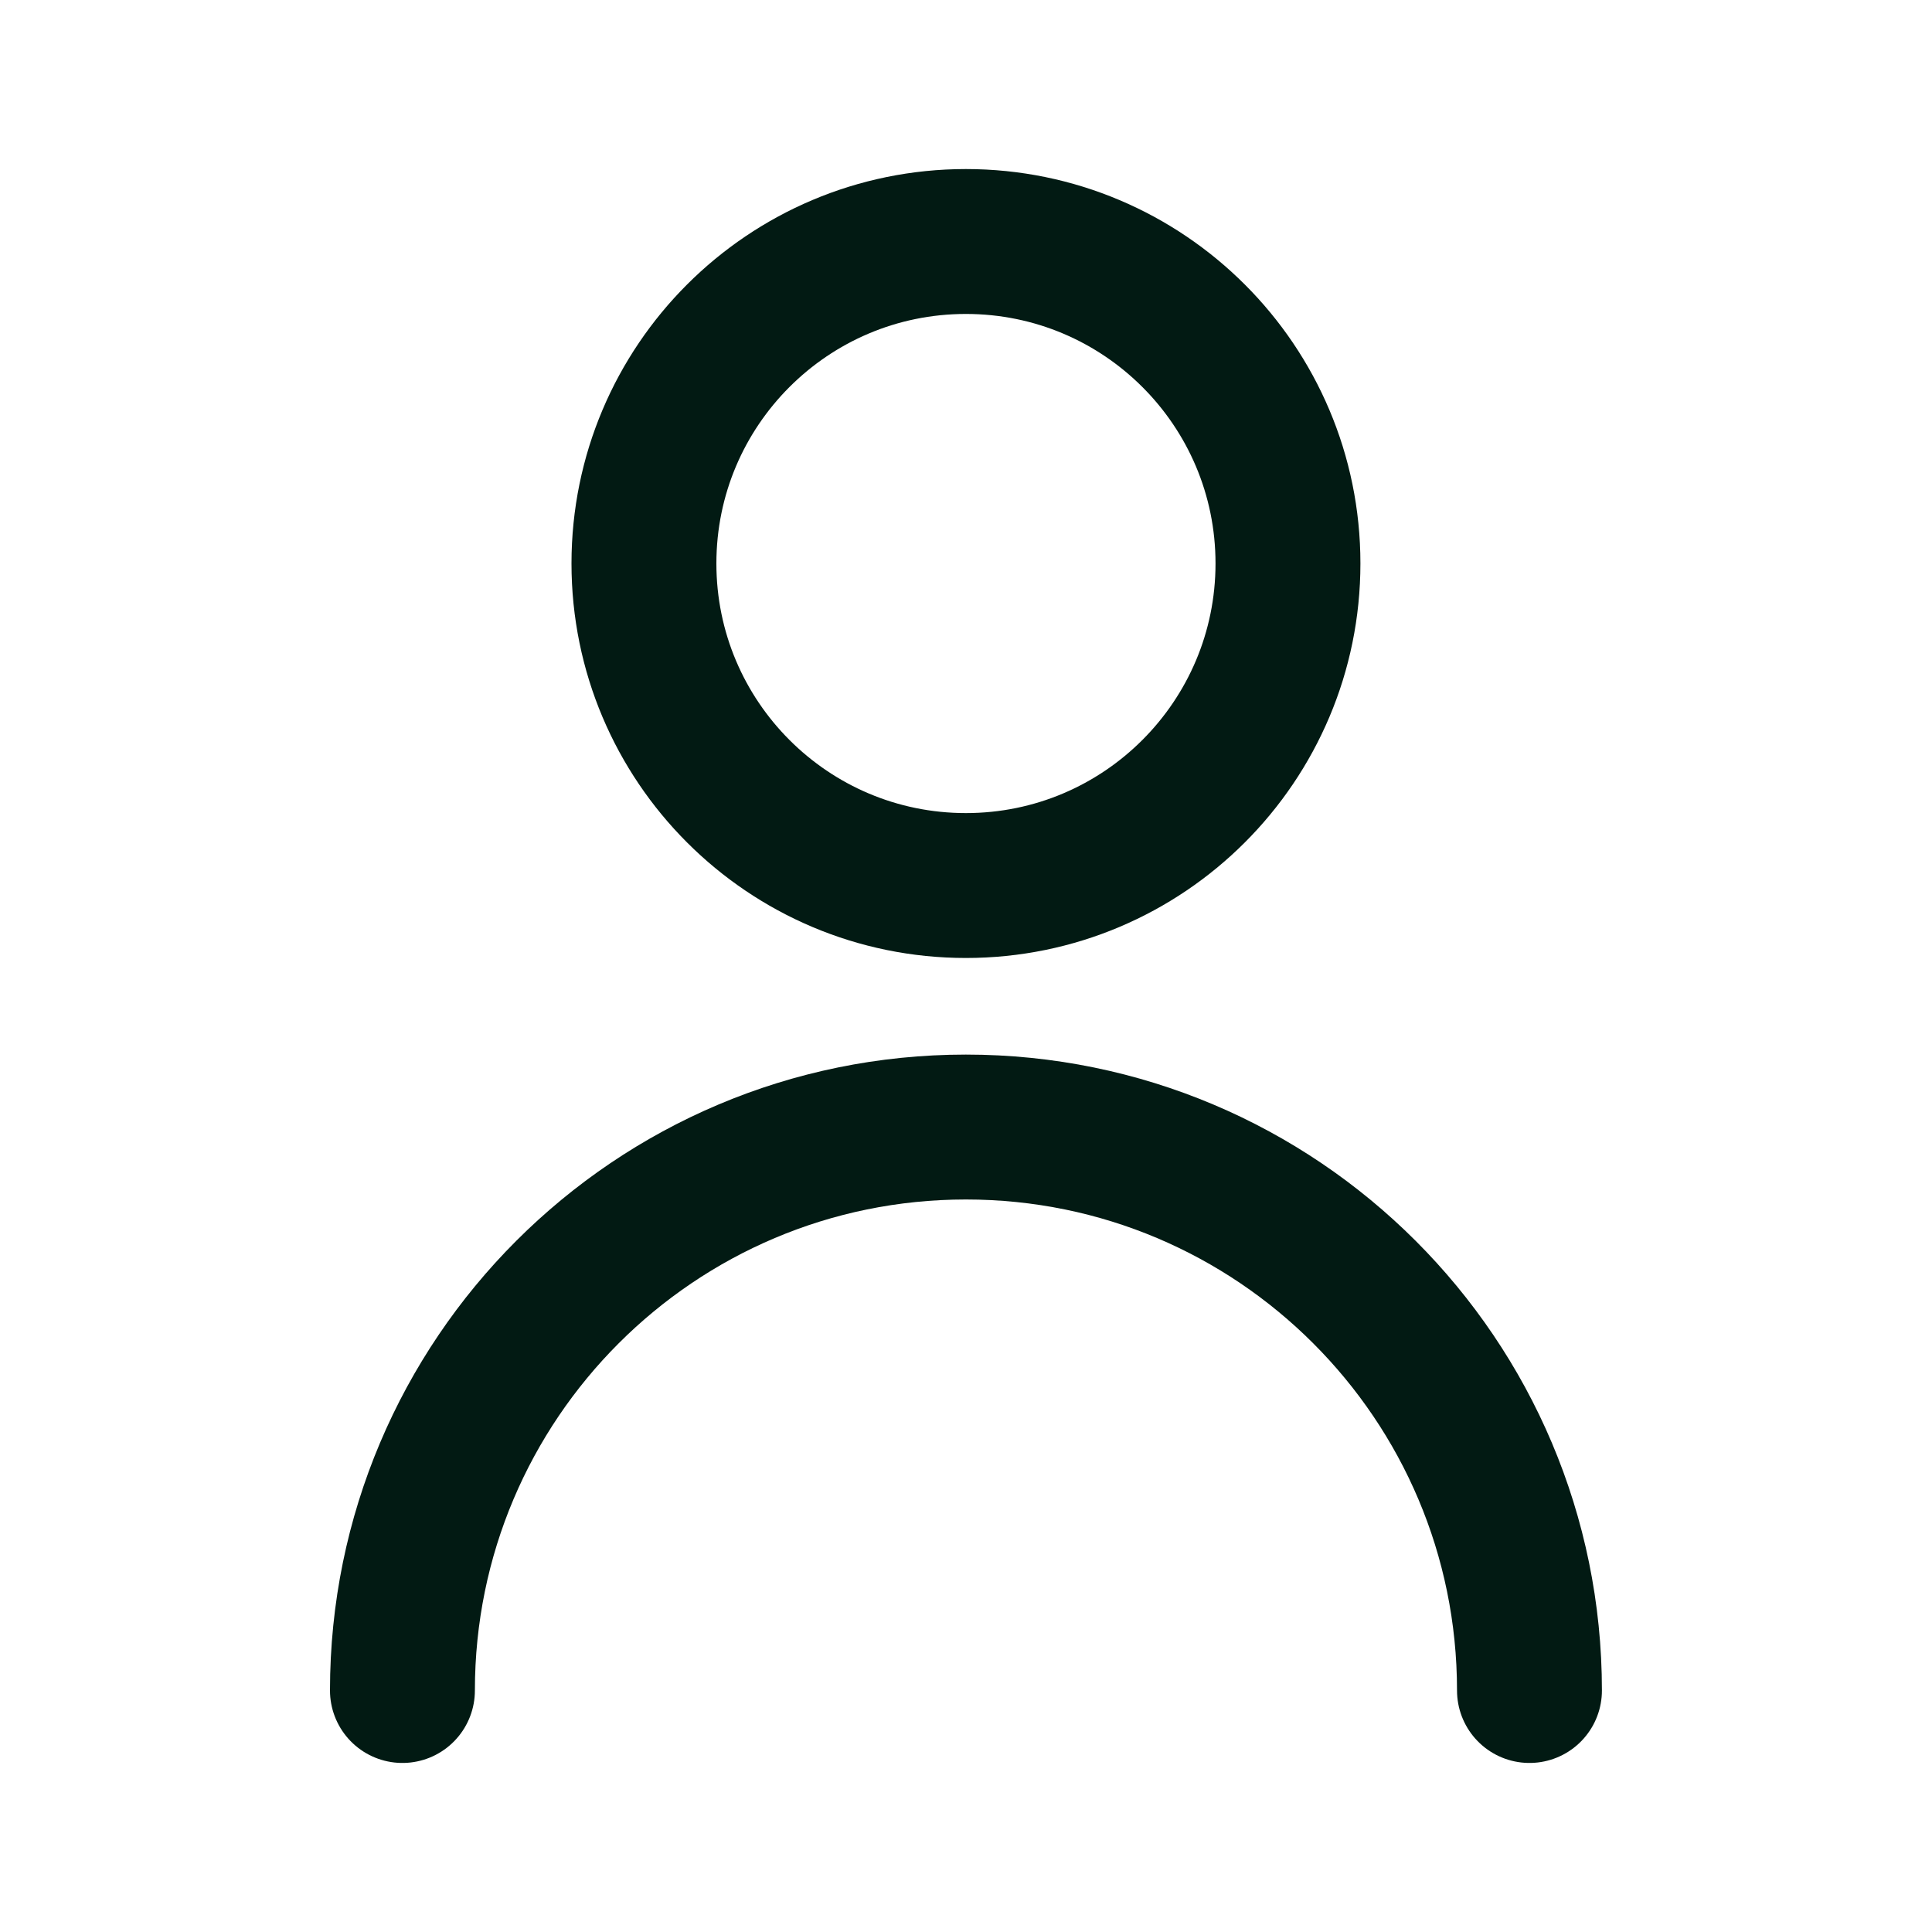 <svg width="20" height="20" viewBox="0 0 20 20" fill="none" xmlns="http://www.w3.org/2000/svg">
<path d="M4.166 17.5C4.166 14.278 6.778 11.667 9.999 11.667C13.221 11.667 15.833 14.278 15.833 17.5M13.333 5.833C13.333 7.674 11.84 9.167 9.999 9.167C8.158 9.167 6.666 7.674 6.666 5.833C6.666 3.992 8.158 2.5 9.999 2.5C11.84 2.5 13.333 3.992 13.333 5.833Z" stroke="#021A13" stroke-width="1.5" stroke-linecap="round" stroke-linejoin="round"/>
</svg>
